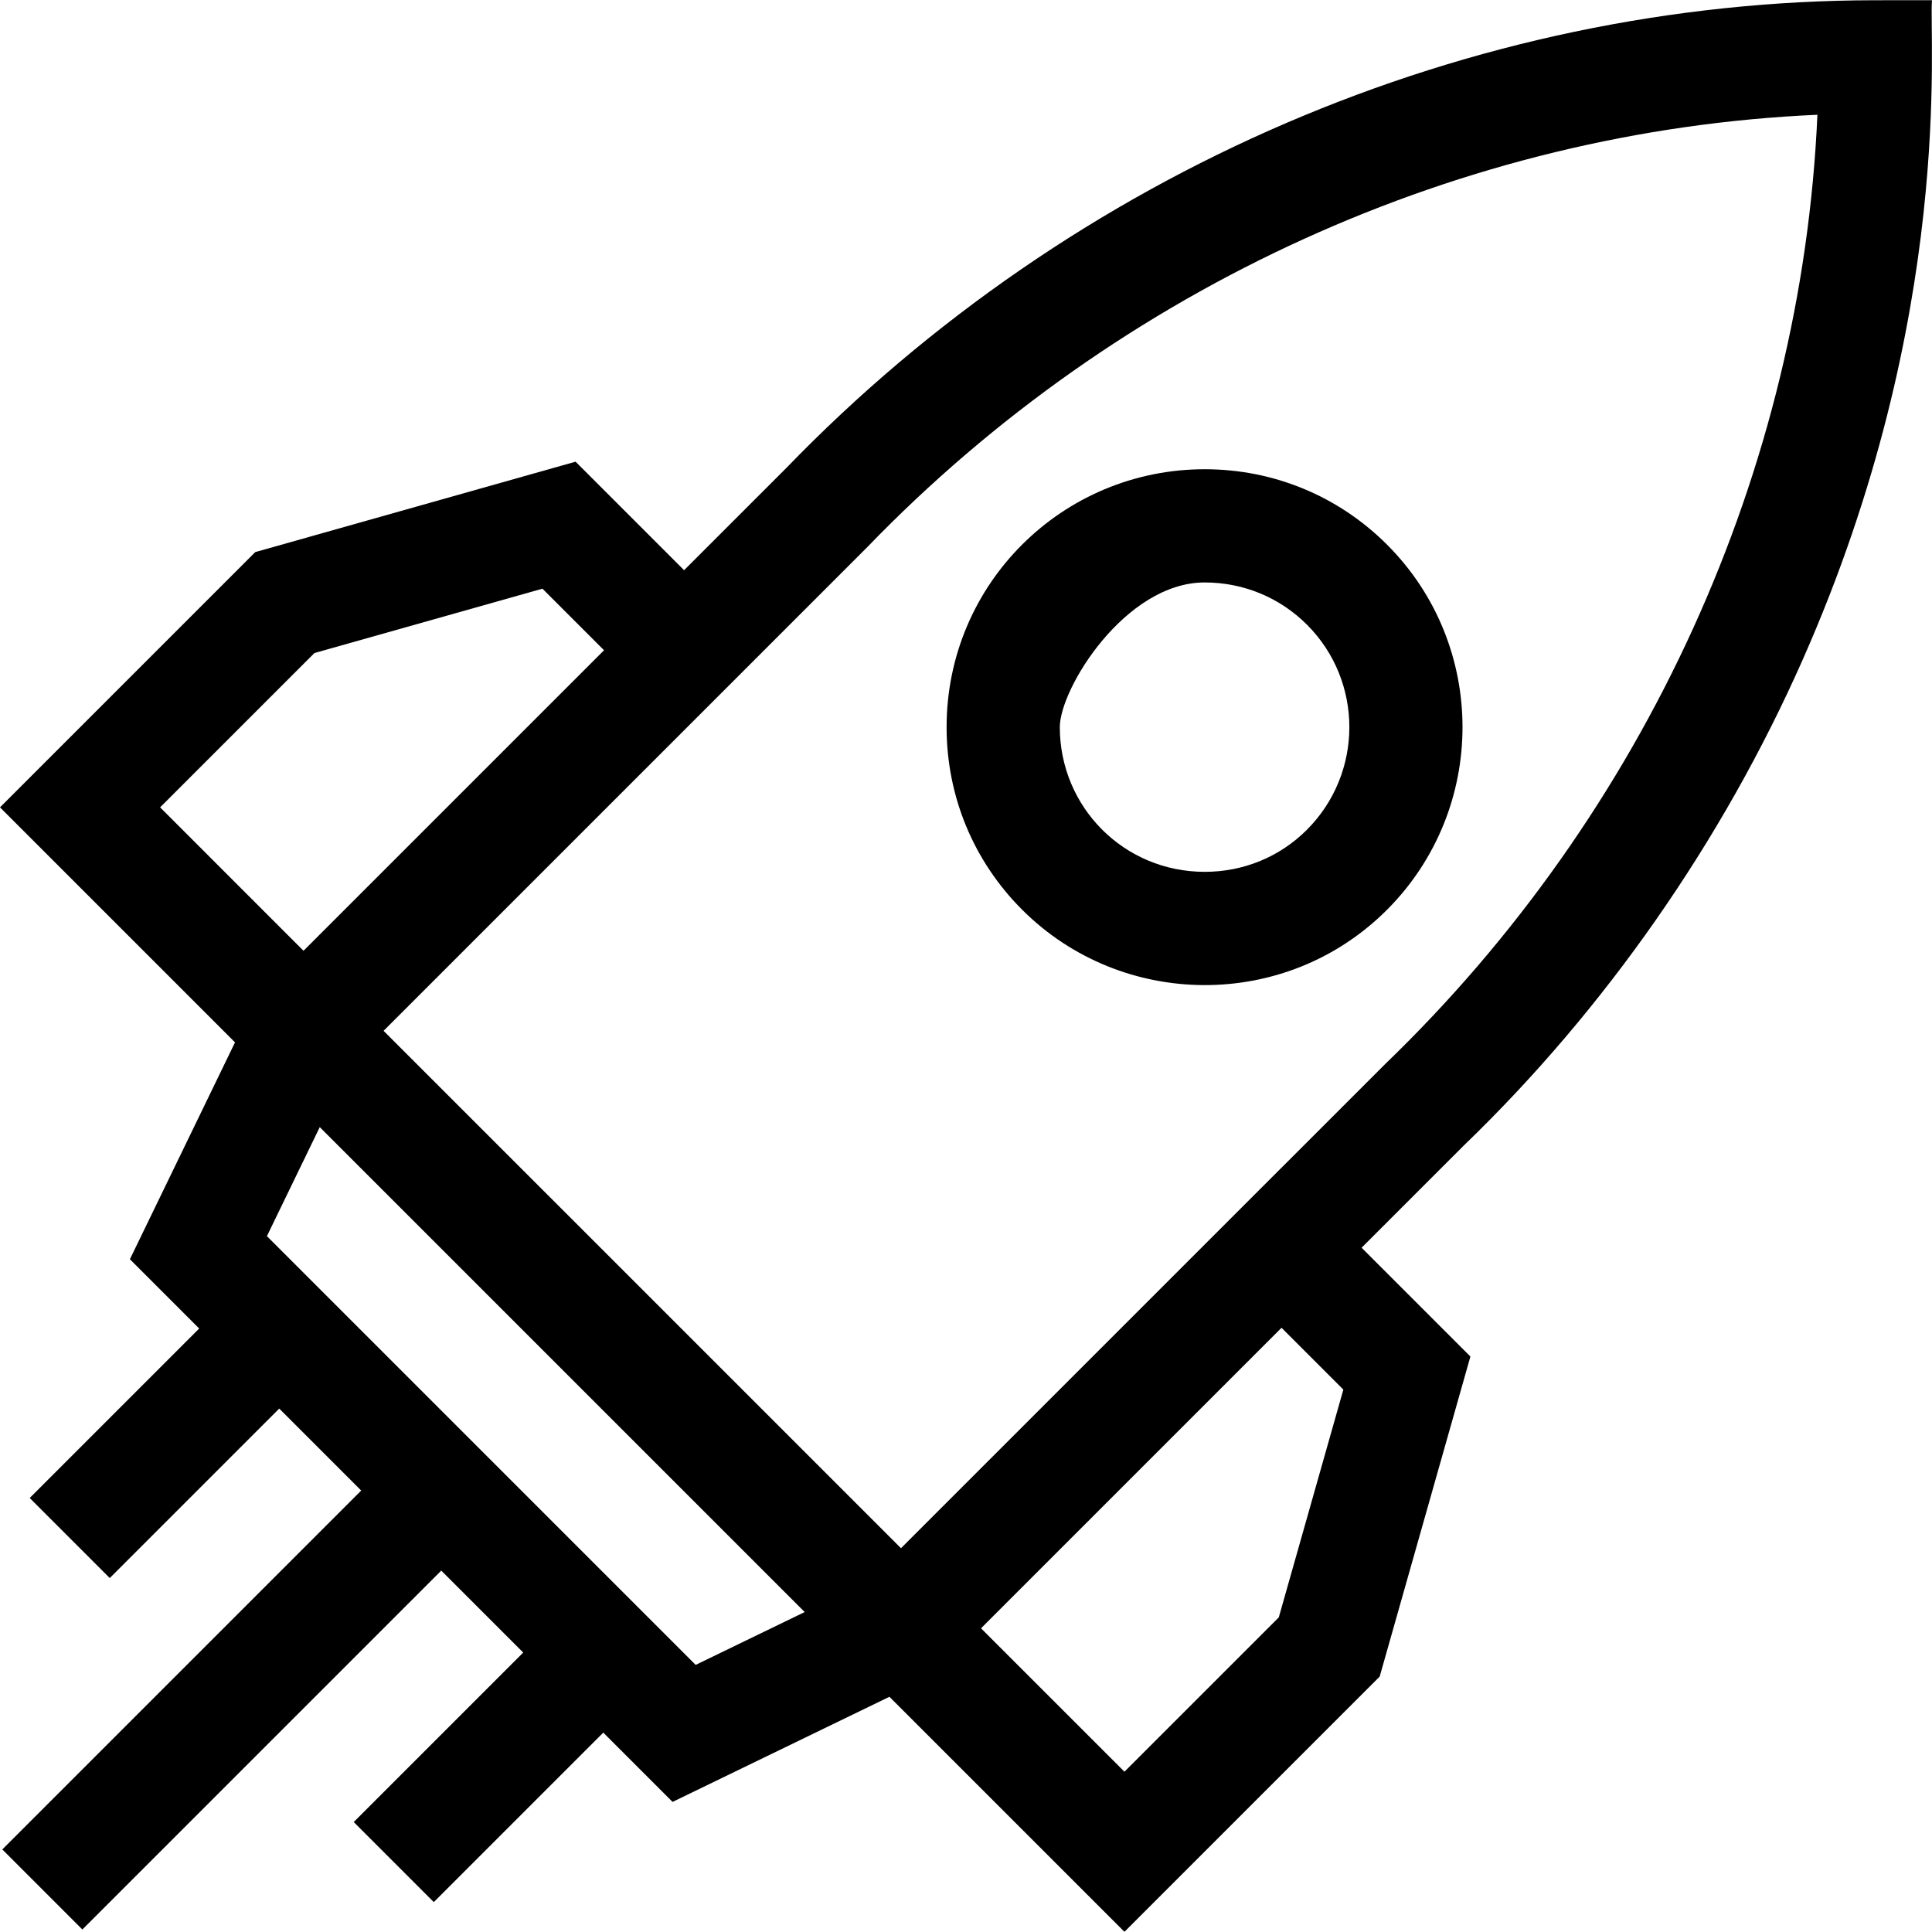 <svg id="Capa_1" enable-background="new 0 0 511.927 511.927" height="512" viewBox="0 0 511.927 511.927" width="512" xmlns="http://www.w3.org/2000/svg"><g><path d="m496.899.063c-107.348.099-212.523 45.282-288.585 123.979l-27.046 27.046-28.754-28.754-84.879 23.958-67.635 67.634 59.212 59.214-.001.001 3.062 3.061-27.853 57.46 18.359 18.359-44.905 44.906 21.213 21.213 44.905-44.905 21.717 21.719-95.096 95.094 21.213 21.213 95.096-95.095 21.717 21.717-44.907 44.907 21.213 21.213 44.907-44.907 18.359 18.36 57.462-27.853 62.274 62.274 67.629-67.626 24.041-84.809-28.831-28.829 27.045-27.045c37.509-36.154 68.597-80.734 89.905-128.928 40.467-91.521 33.292-165 34.191-174.591zm-413.585 172.975 60.422-17.054 16.317 16.316-79.629 79.628-37.999-38.002zm101.018 268.113-113.607-113.609 14.002-28.884 128.492 128.491zm171.619-72.946-17.108 60.354-40.896 40.894-38-37.999 79.625-79.625zm10.966-86.145-27.343 27.343-.003-.003-100.835 100.836-137.097-137.095c10.108-10.107 91.088-91.086 100.842-100.84 3.156-3.156-10.724 10.725 27.322-27.325 66.815-69.171 157.838-110.413 251.764-114.566-4.149 93.993-45.421 184.971-114.65 251.65z"/><path d="m367.495 241.092c26.69-26.69 26.711-70.097.048-96.76-12.895-12.895-30.061-19.997-48.336-19.997-37.725 0-68.393 30.4-68.384 68.355.005 18.283 7.111 35.455 20.01 48.354 26.409 26.407 69.855 26.856 96.662.048zm-48.288-86.757c10.262 0 19.895 3.981 27.123 11.21 14.966 14.967 14.944 39.341-.048 54.334-7.181 7.18-16.792 11.134-27.064 11.134-21.466 0-38.389-17.211-38.395-38.332-.003-10.26 17.372-38.346 38.384-38.346z"/></g></svg>